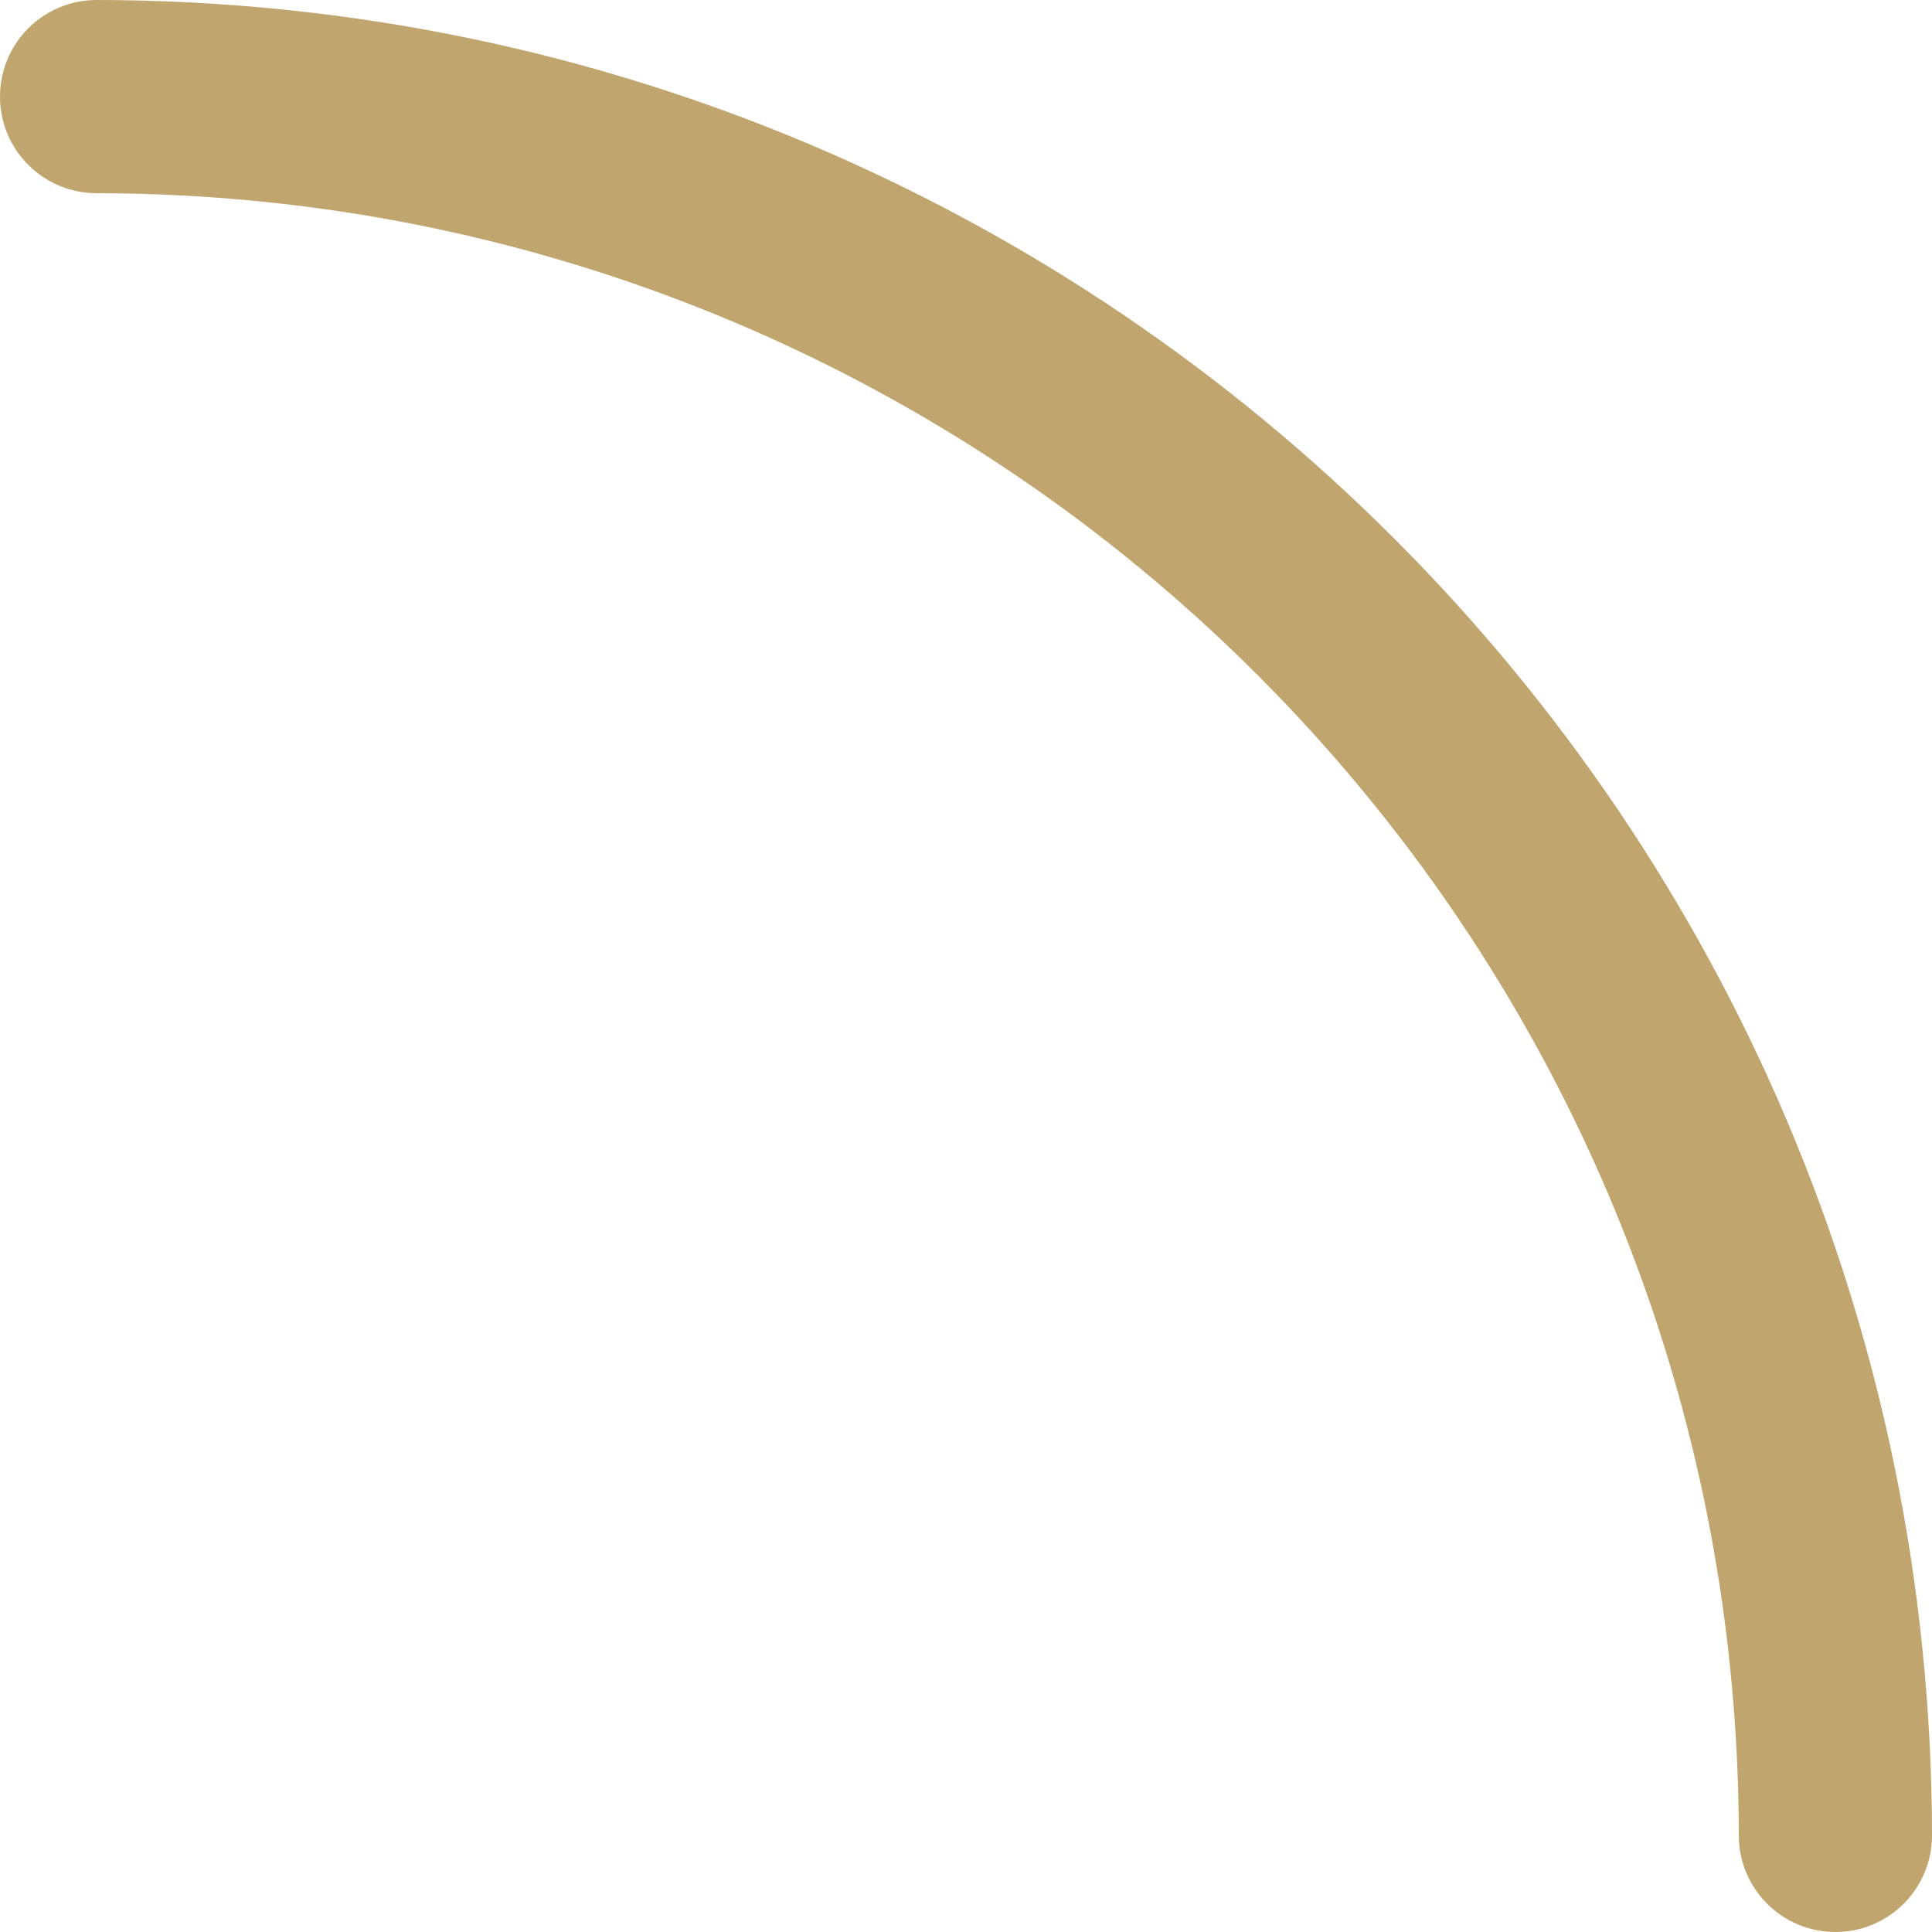 <?xml version="1.0" encoding="UTF-8"?> <svg xmlns="http://www.w3.org/2000/svg" width="683" height="683" viewBox="0 0 683 683" fill="none"> <path d="M34.149 68.298C354.631 68.654 614.342 328.369 614.702 648.851C614.702 667.712 629.99 683 648.851 683C667.712 683 683 667.712 683 648.851C682.604 290.663 392.337 0.392 34.149 0C15.288 0 0 15.287 0 34.149C0 53.01 15.288 68.298 34.149 68.298Z" fill="#C0A56E"></path> </svg> 